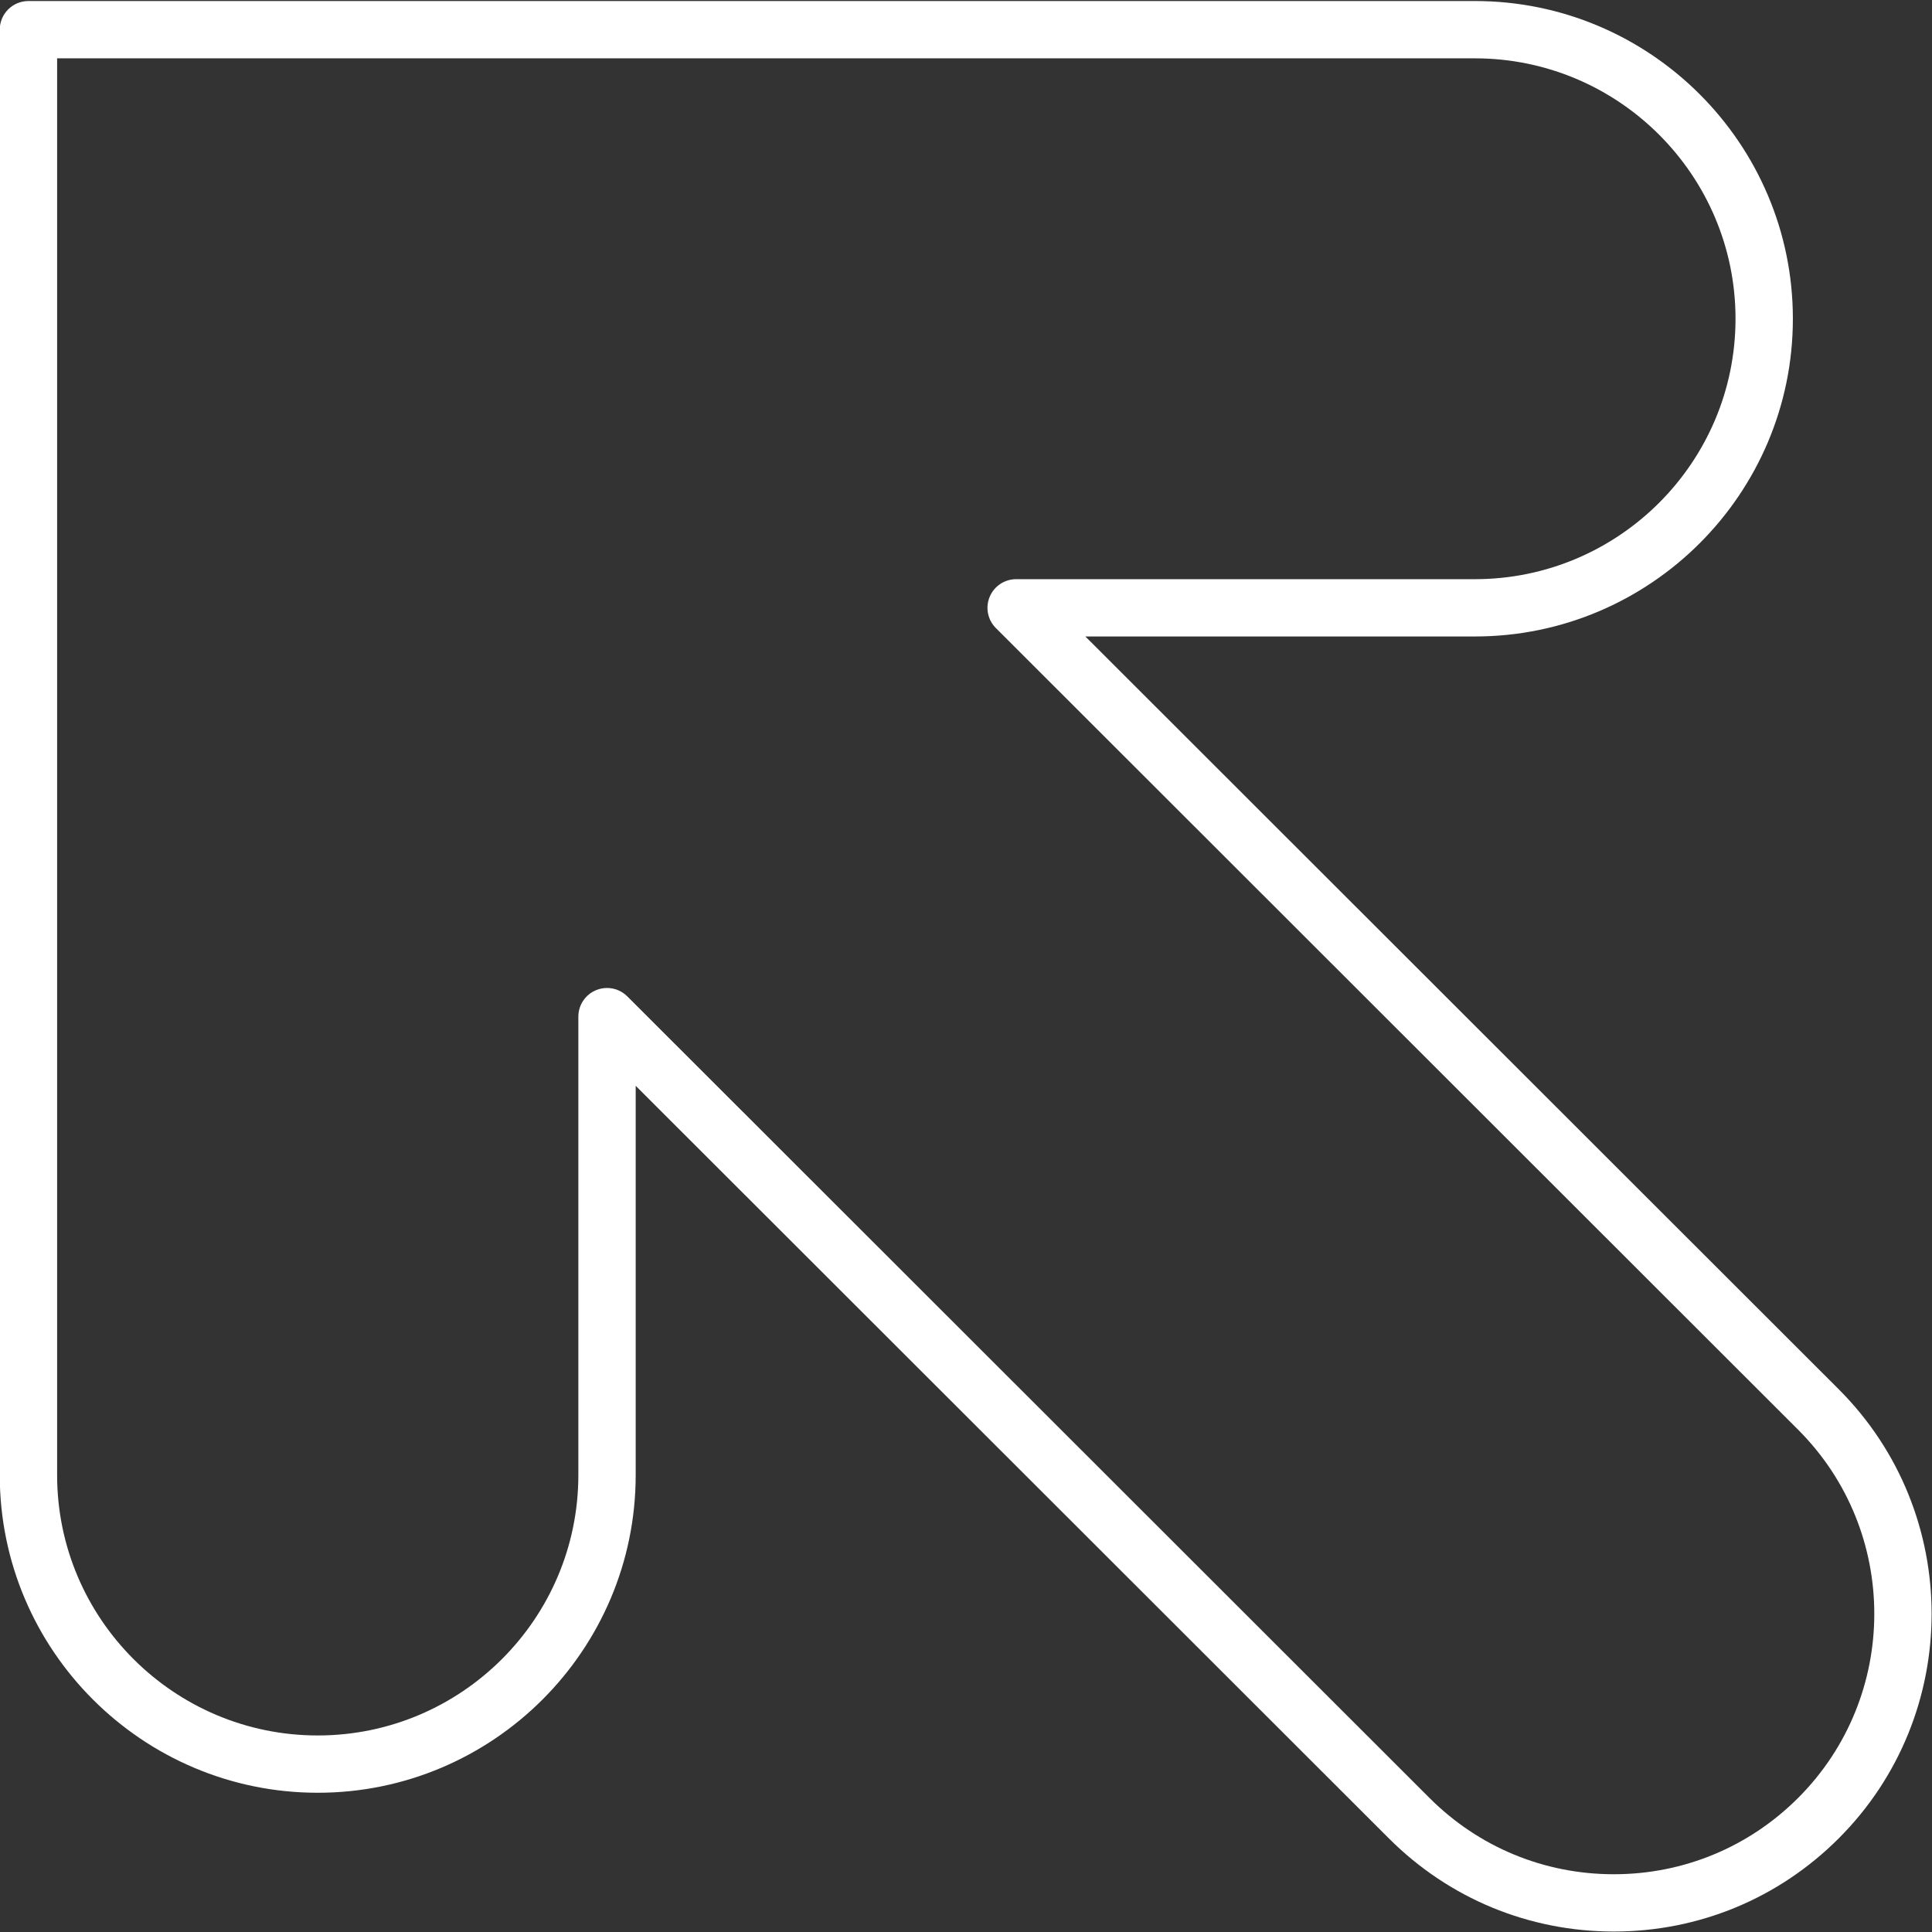 <svg xmlns="http://www.w3.org/2000/svg" xmlns:xlink="http://www.w3.org/1999/xlink" width="500" viewBox="0 0 375 375" height="500" preserveAspectRatio="xMidYMid meet"><rect x="0" y="0" width="375" height="375" fill="#333333" stroke="none"/><path fill="#ffffff" d="M 313.238 374.91 C 296.75 374.91 281.254 368.496 269.598 356.848 L 123.387 210.754 L 123.387 286.305 C 123.387 320.309 95.703 347.973 61.672 347.973 C 27.641 347.973 -0.047 320.309 -0.047 286.305 L -0.047 5.762 C -0.047 2.691 2.445 0.199 5.52 0.199 L 286.277 0.199 C 320.309 0.199 347.996 27.867 347.996 61.871 C 347.996 95.875 320.309 123.539 286.277 123.539 L 210.668 123.539 L 356.875 269.633 C 380.941 293.676 380.941 332.801 356.875 356.848 C 345.219 368.496 329.723 374.91 313.238 374.91 Z M 117.82 191.766 C 119.27 191.766 120.695 192.332 121.758 193.395 L 277.465 348.984 C 287.02 358.531 299.723 363.789 313.238 363.789 C 326.75 363.789 339.453 358.531 349.008 348.984 C 368.73 329.273 368.73 297.207 349.008 277.5 L 193.301 121.91 C 191.707 120.32 191.23 117.93 192.094 115.852 C 192.953 113.773 194.984 112.418 197.234 112.418 L 286.277 112.418 C 314.172 112.418 336.863 89.742 336.863 61.871 C 336.863 34 314.172 11.324 286.277 11.324 L 11.086 11.324 L 11.086 286.305 C 11.086 314.176 33.777 336.852 61.672 336.852 C 89.566 336.852 112.258 314.176 112.258 286.305 L 112.258 197.328 C 112.258 195.078 113.613 193.051 115.691 192.191 C 116.383 191.906 117.105 191.766 117.82 191.766 Z M 117.82 191.766 " fill-opacity="1" fill-rule="nonzero"></path></svg>